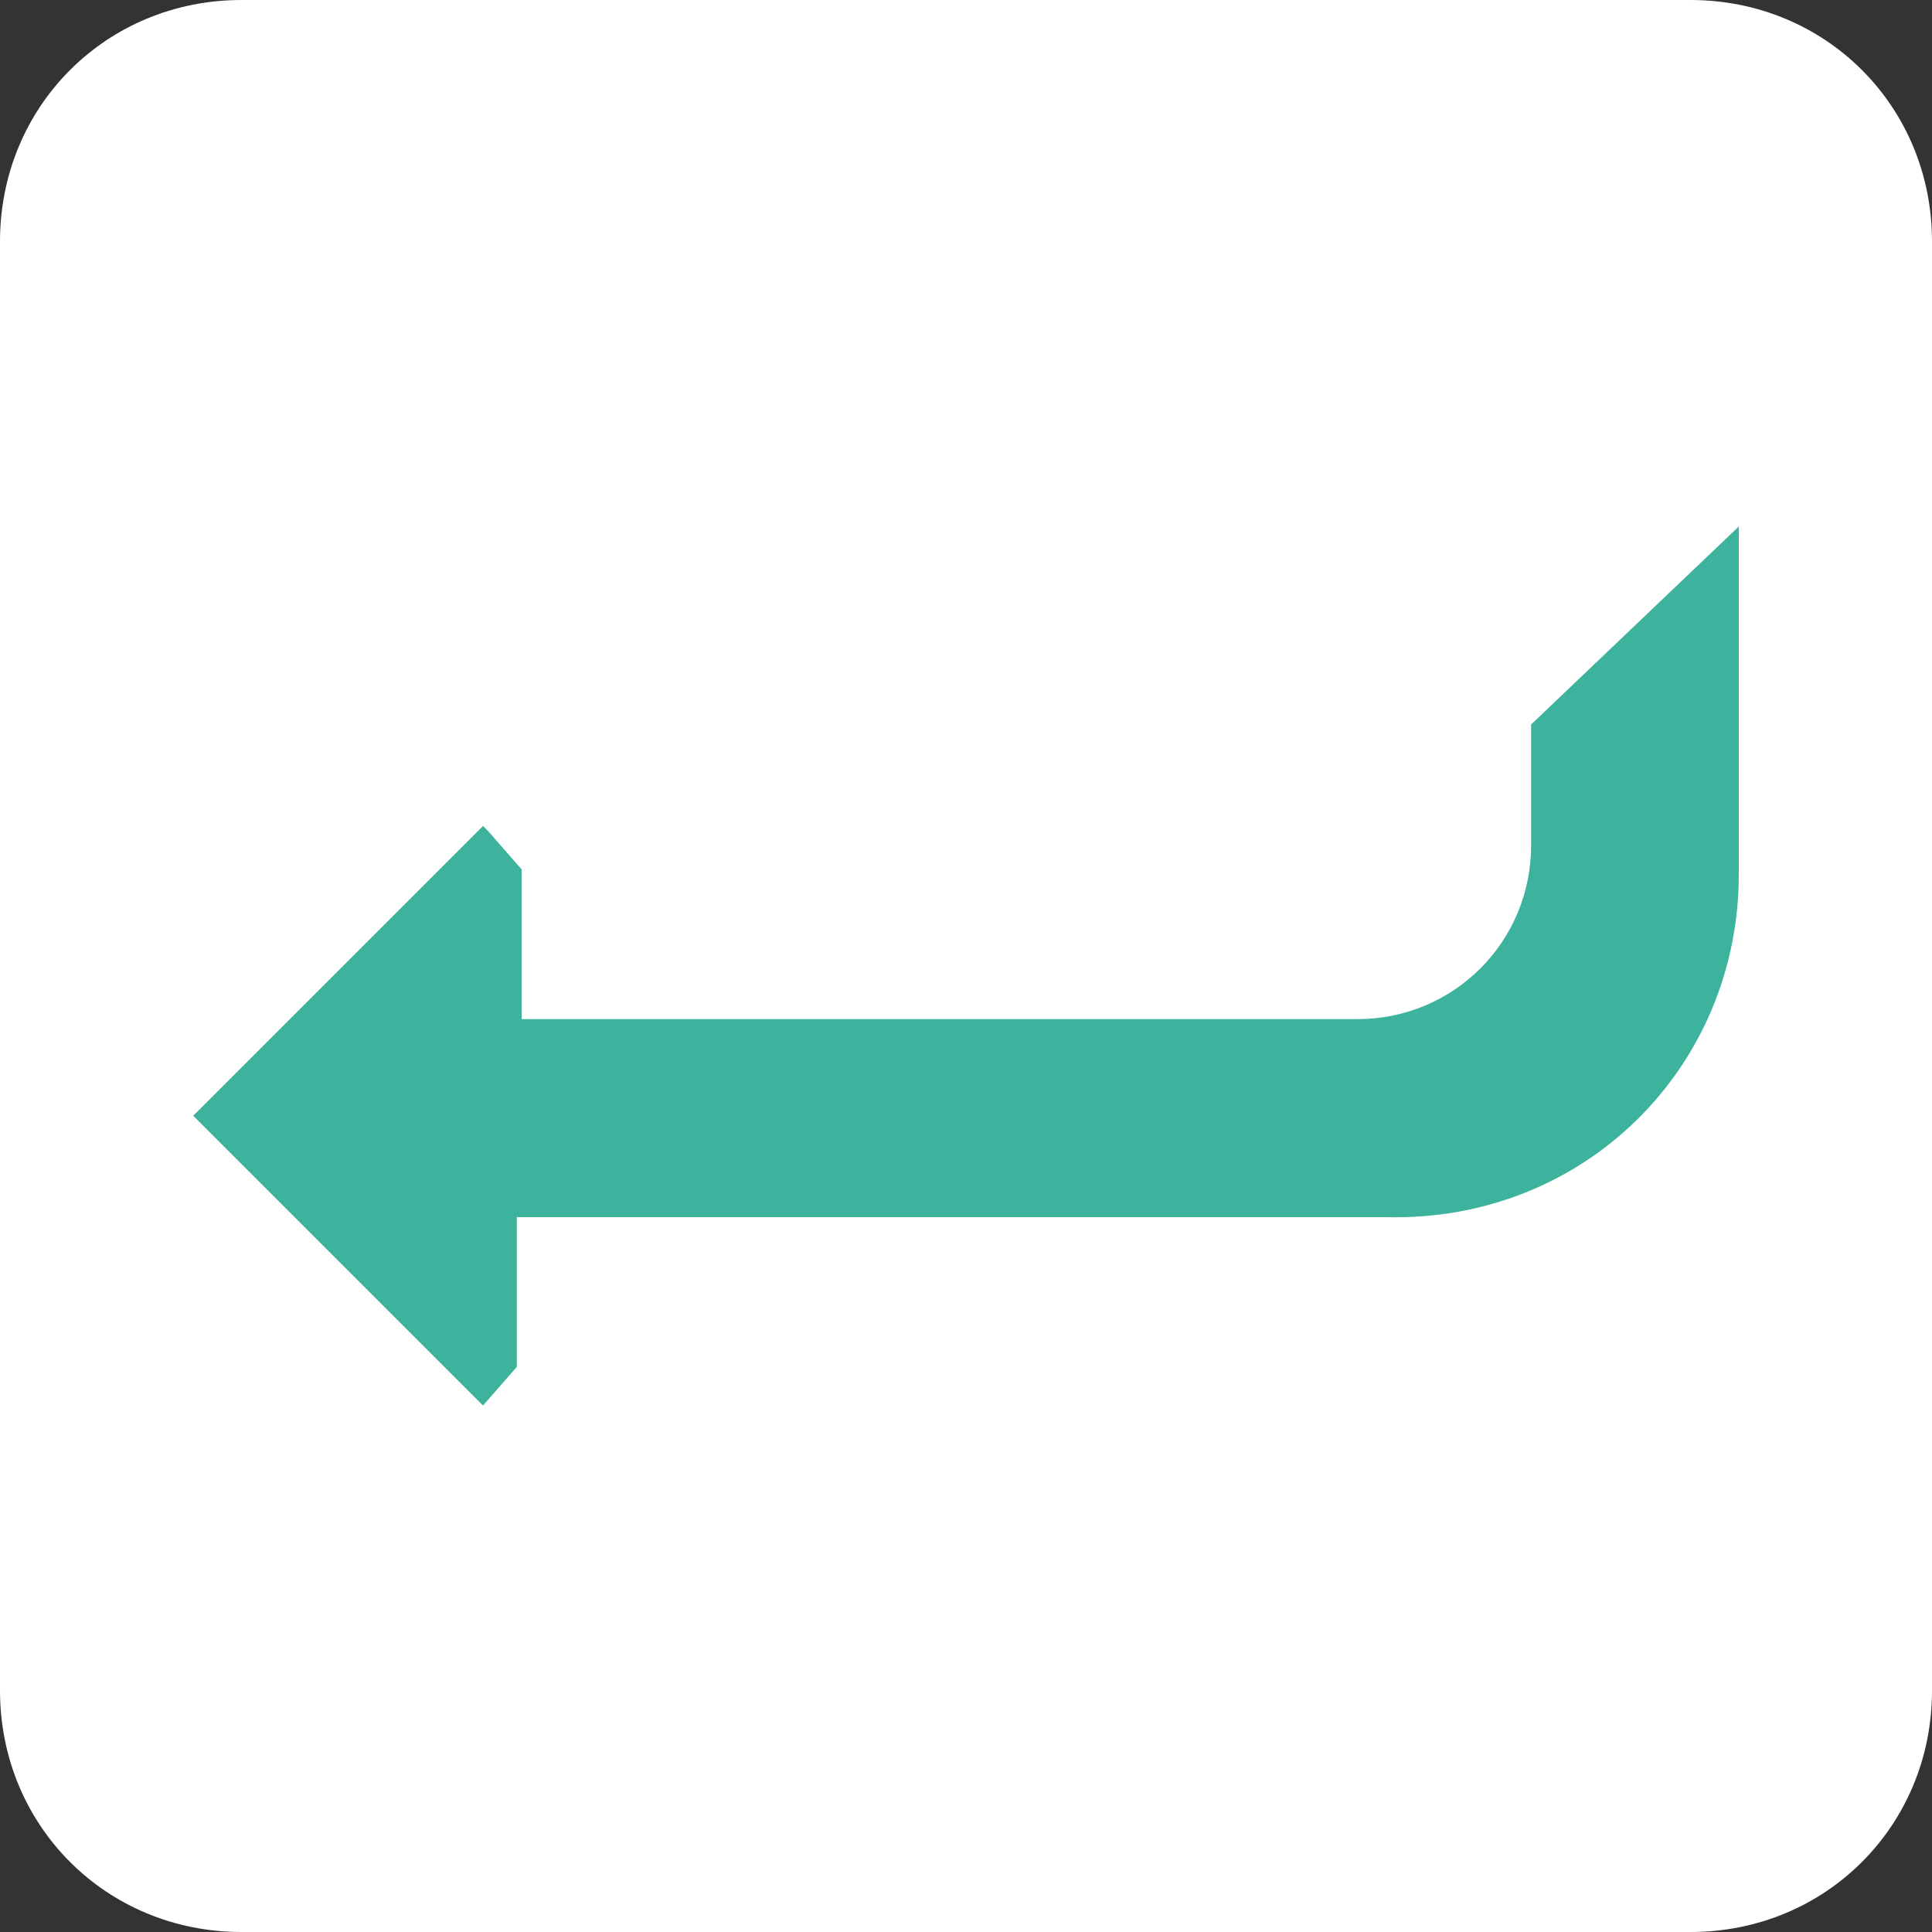 <?xml version="1.0" encoding="utf-8"?>
<svg version="1.1" id="Layer_1" xmlns="http://www.w3.org/2000/svg" xmlns:xlink="http://www.w3.org/1999/xlink" x="0px" y="0px"
	 viewBox="0 0 40 40" style="enable-background:new 0 0 40 40;" xml:space="preserve">
<rect x="0" y="0" width="40" height="40" fill="#333333" stroke="none"/>
<style type="text/css">
	.st0{fill:#FFFFFF;}
	.st1{fill:#3DB39E;}
</style>
<path class="st0" d="M35,40H5c-2.8,0-5-2.2-5-5V5c0-2.8,2.2-5,5-5h30c2.8,0,5,2.2,5,5v30C40,37.8,37.8,40,35,40z"/>
<path class="st1" d="M36,18.1v-7.2L31.7,15v2.5c0,2-1.6,3.6-3.6,3.6H10.8v-3.1l-0.7-0.8L10,17.1l-6,6l6,6l0.7-0.8v-3.1h18
	C32.8,25.3,36,22.1,36,18.1z"/>
</svg>
